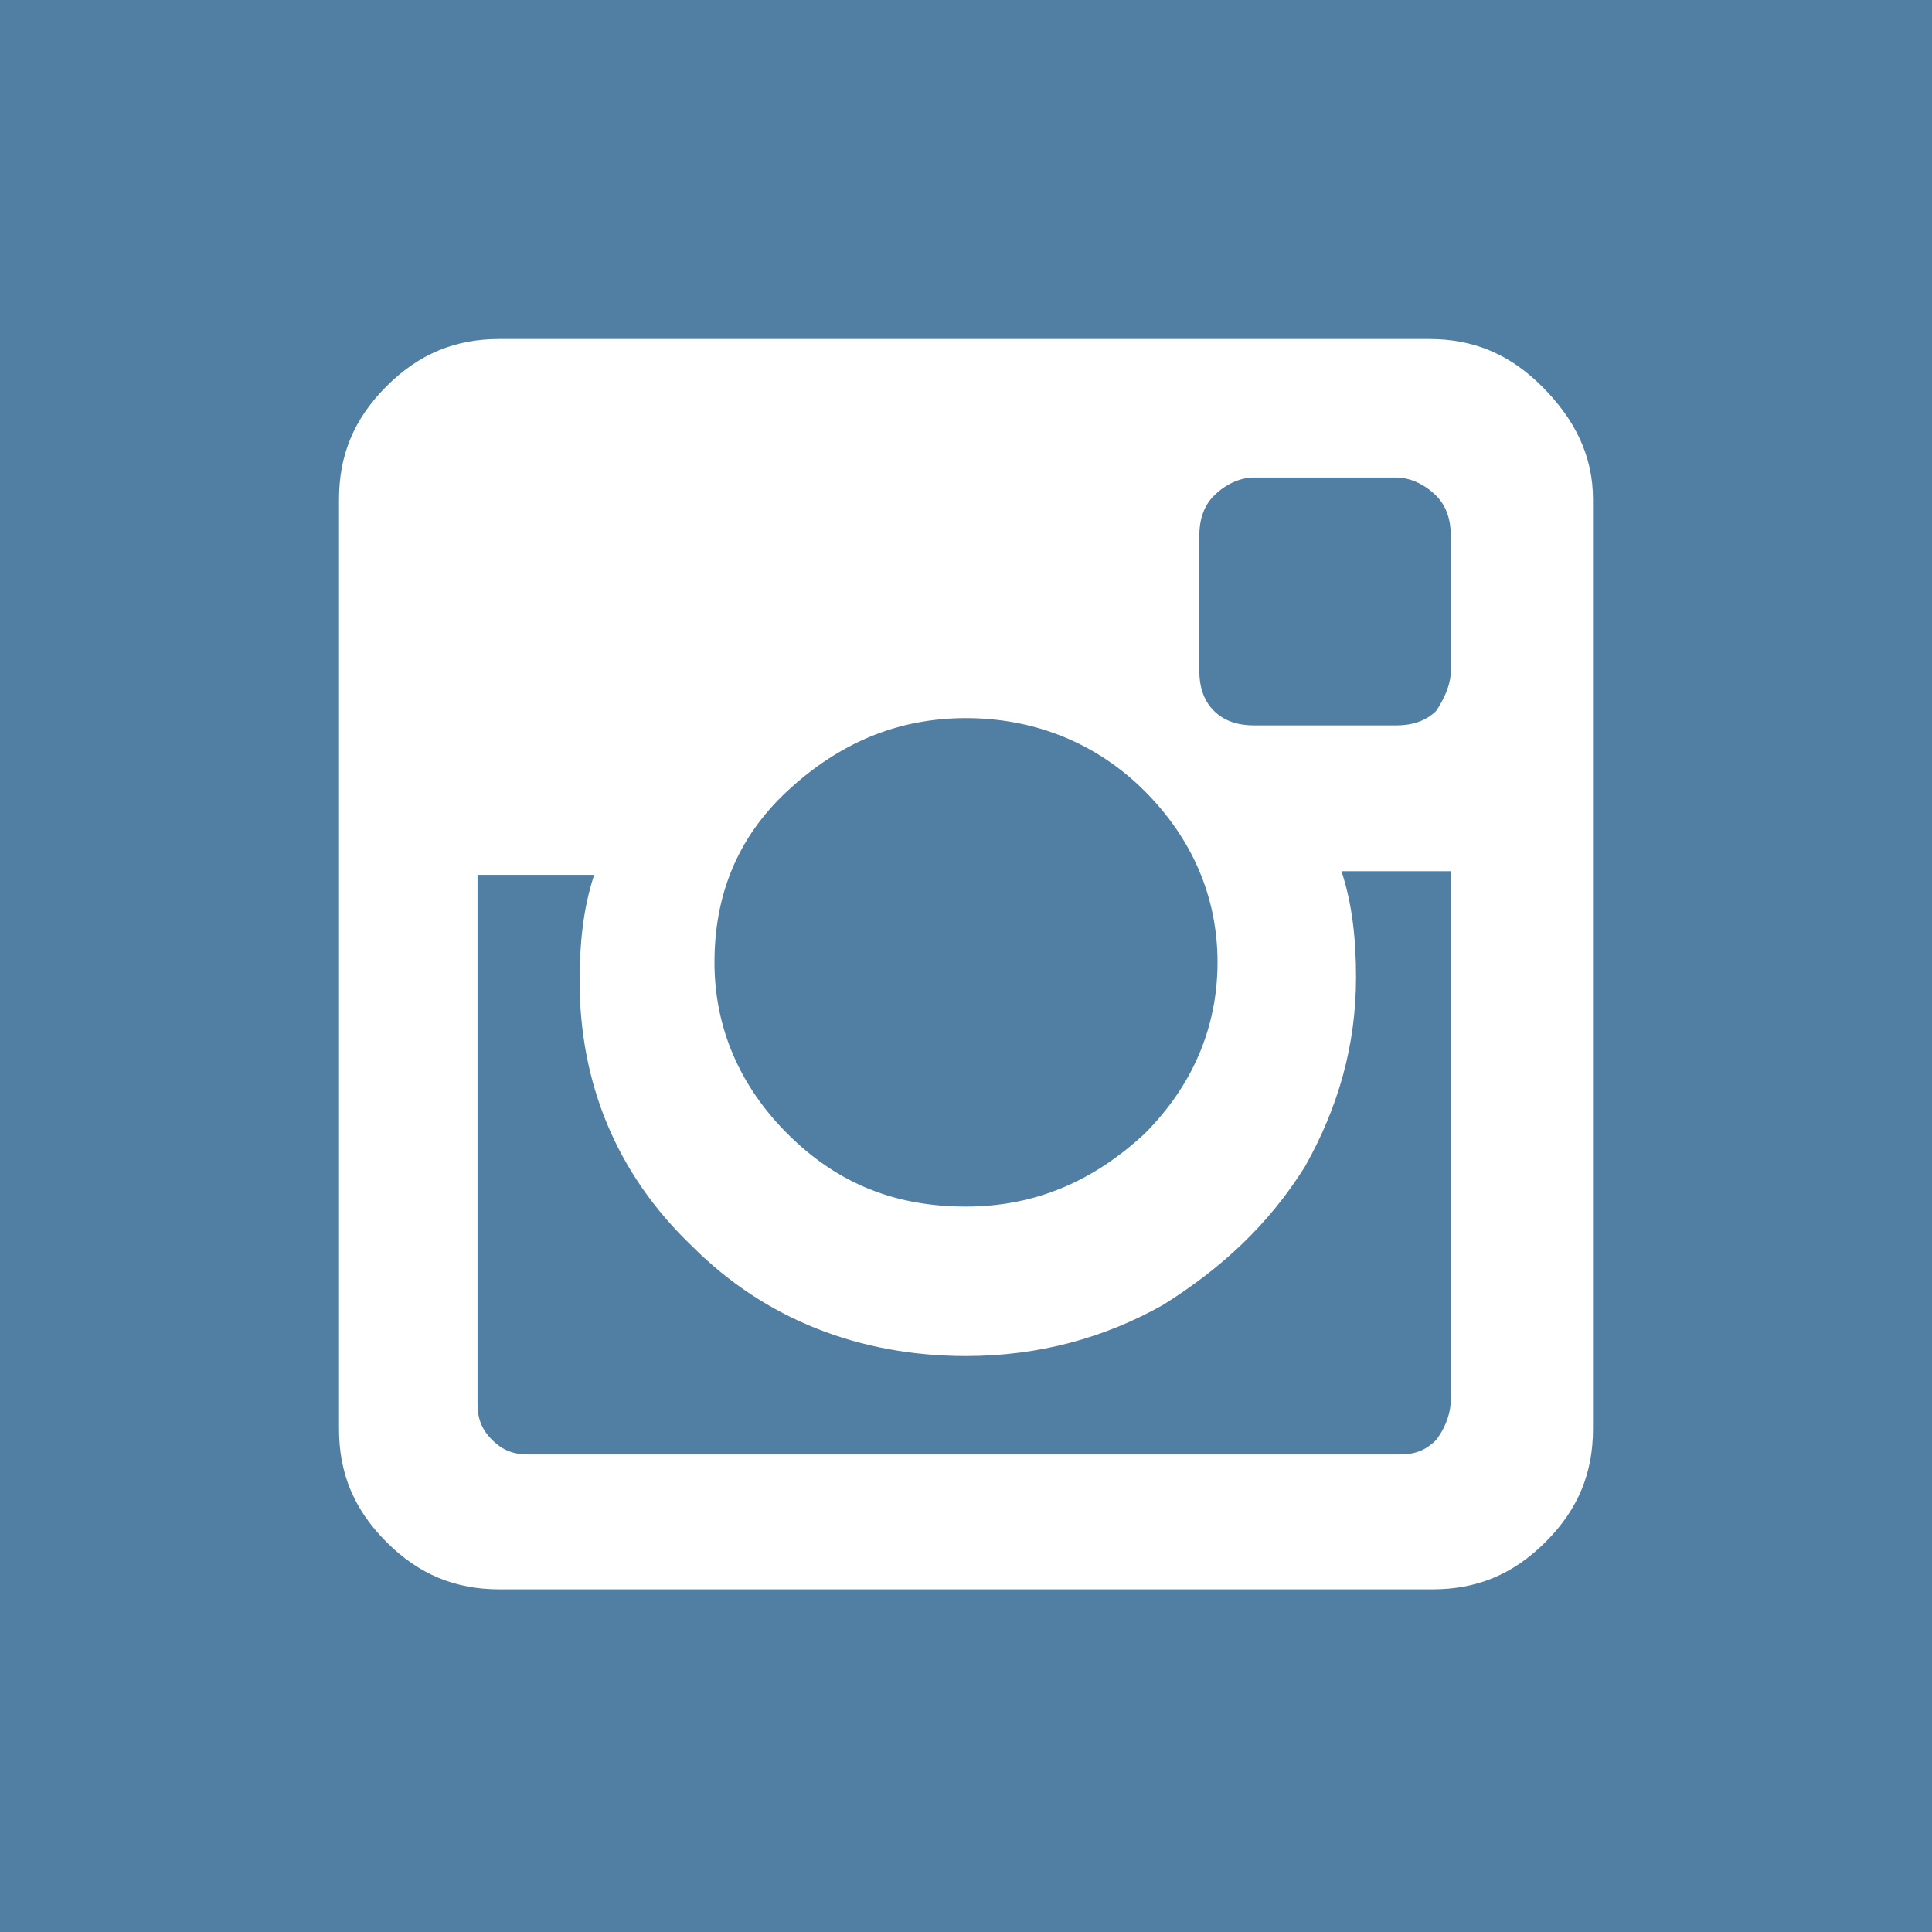<svg xmlns="http://www.w3.org/2000/svg" viewBox="0 0 53 53" preserveAspectRatio="xMinYMid"><path fill="#517FA4" d="M0 0h53v53H0z"/><path fill="#FFF" d="M43.7 13.7v25.5c0 1.2-.4 2.2-1.3 3.1s-1.9 1.3-3.1 1.3H13.7c-1.2 0-2.2-.4-3.1-1.3s-1.3-1.9-1.3-3.1V13.7c0-1.2.4-2.2 1.3-3.1s1.9-1.3 3.1-1.3h25.5c1.2 0 2.2.4 3.1 1.3.9.9 1.4 1.9 1.4 3.1zm-3.9 24.7V23.9h-3c.3.9.4 1.9.4 2.9 0 1.9-.5 3.6-1.4 5.2-1 1.6-2.3 2.8-3.9 3.8-1.6.9-3.4 1.4-5.4 1.4-2.9 0-5.5-1-7.5-3-2.1-2-3.1-4.5-3.1-7.3 0-1 .1-2 .4-2.9h-3.2v14.5c0 .4.1.7.4 1 .3.3.6.4 1 .4h23.9c.4 0 .7-.1 1-.4.3-.4.4-.8.4-1.1zm-13.3-5.3c1.9 0 3.5-.7 4.9-2 1.3-1.3 2-2.9 2-4.7 0-1.8-.7-3.4-2-4.7-1.3-1.3-3-2-4.9-2-1.9 0-3.5.7-4.9 2s-2 2.9-2 4.7.7 3.4 2 4.7c1.4 1.4 3 2 4.9 2zm13.3-14.7v-3.7c0-.4-.1-.8-.4-1.1s-.7-.5-1.1-.5h-3.9c-.4 0-.8.2-1.1.5-.3.3-.4.7-.4 1.1v3.7c0 .4.1.8.4 1.1.3.3.7.4 1.1.4h3.9c.4 0 .8-.1 1.1-.4.2-.3.4-.7.4-1.1z"/></svg>
